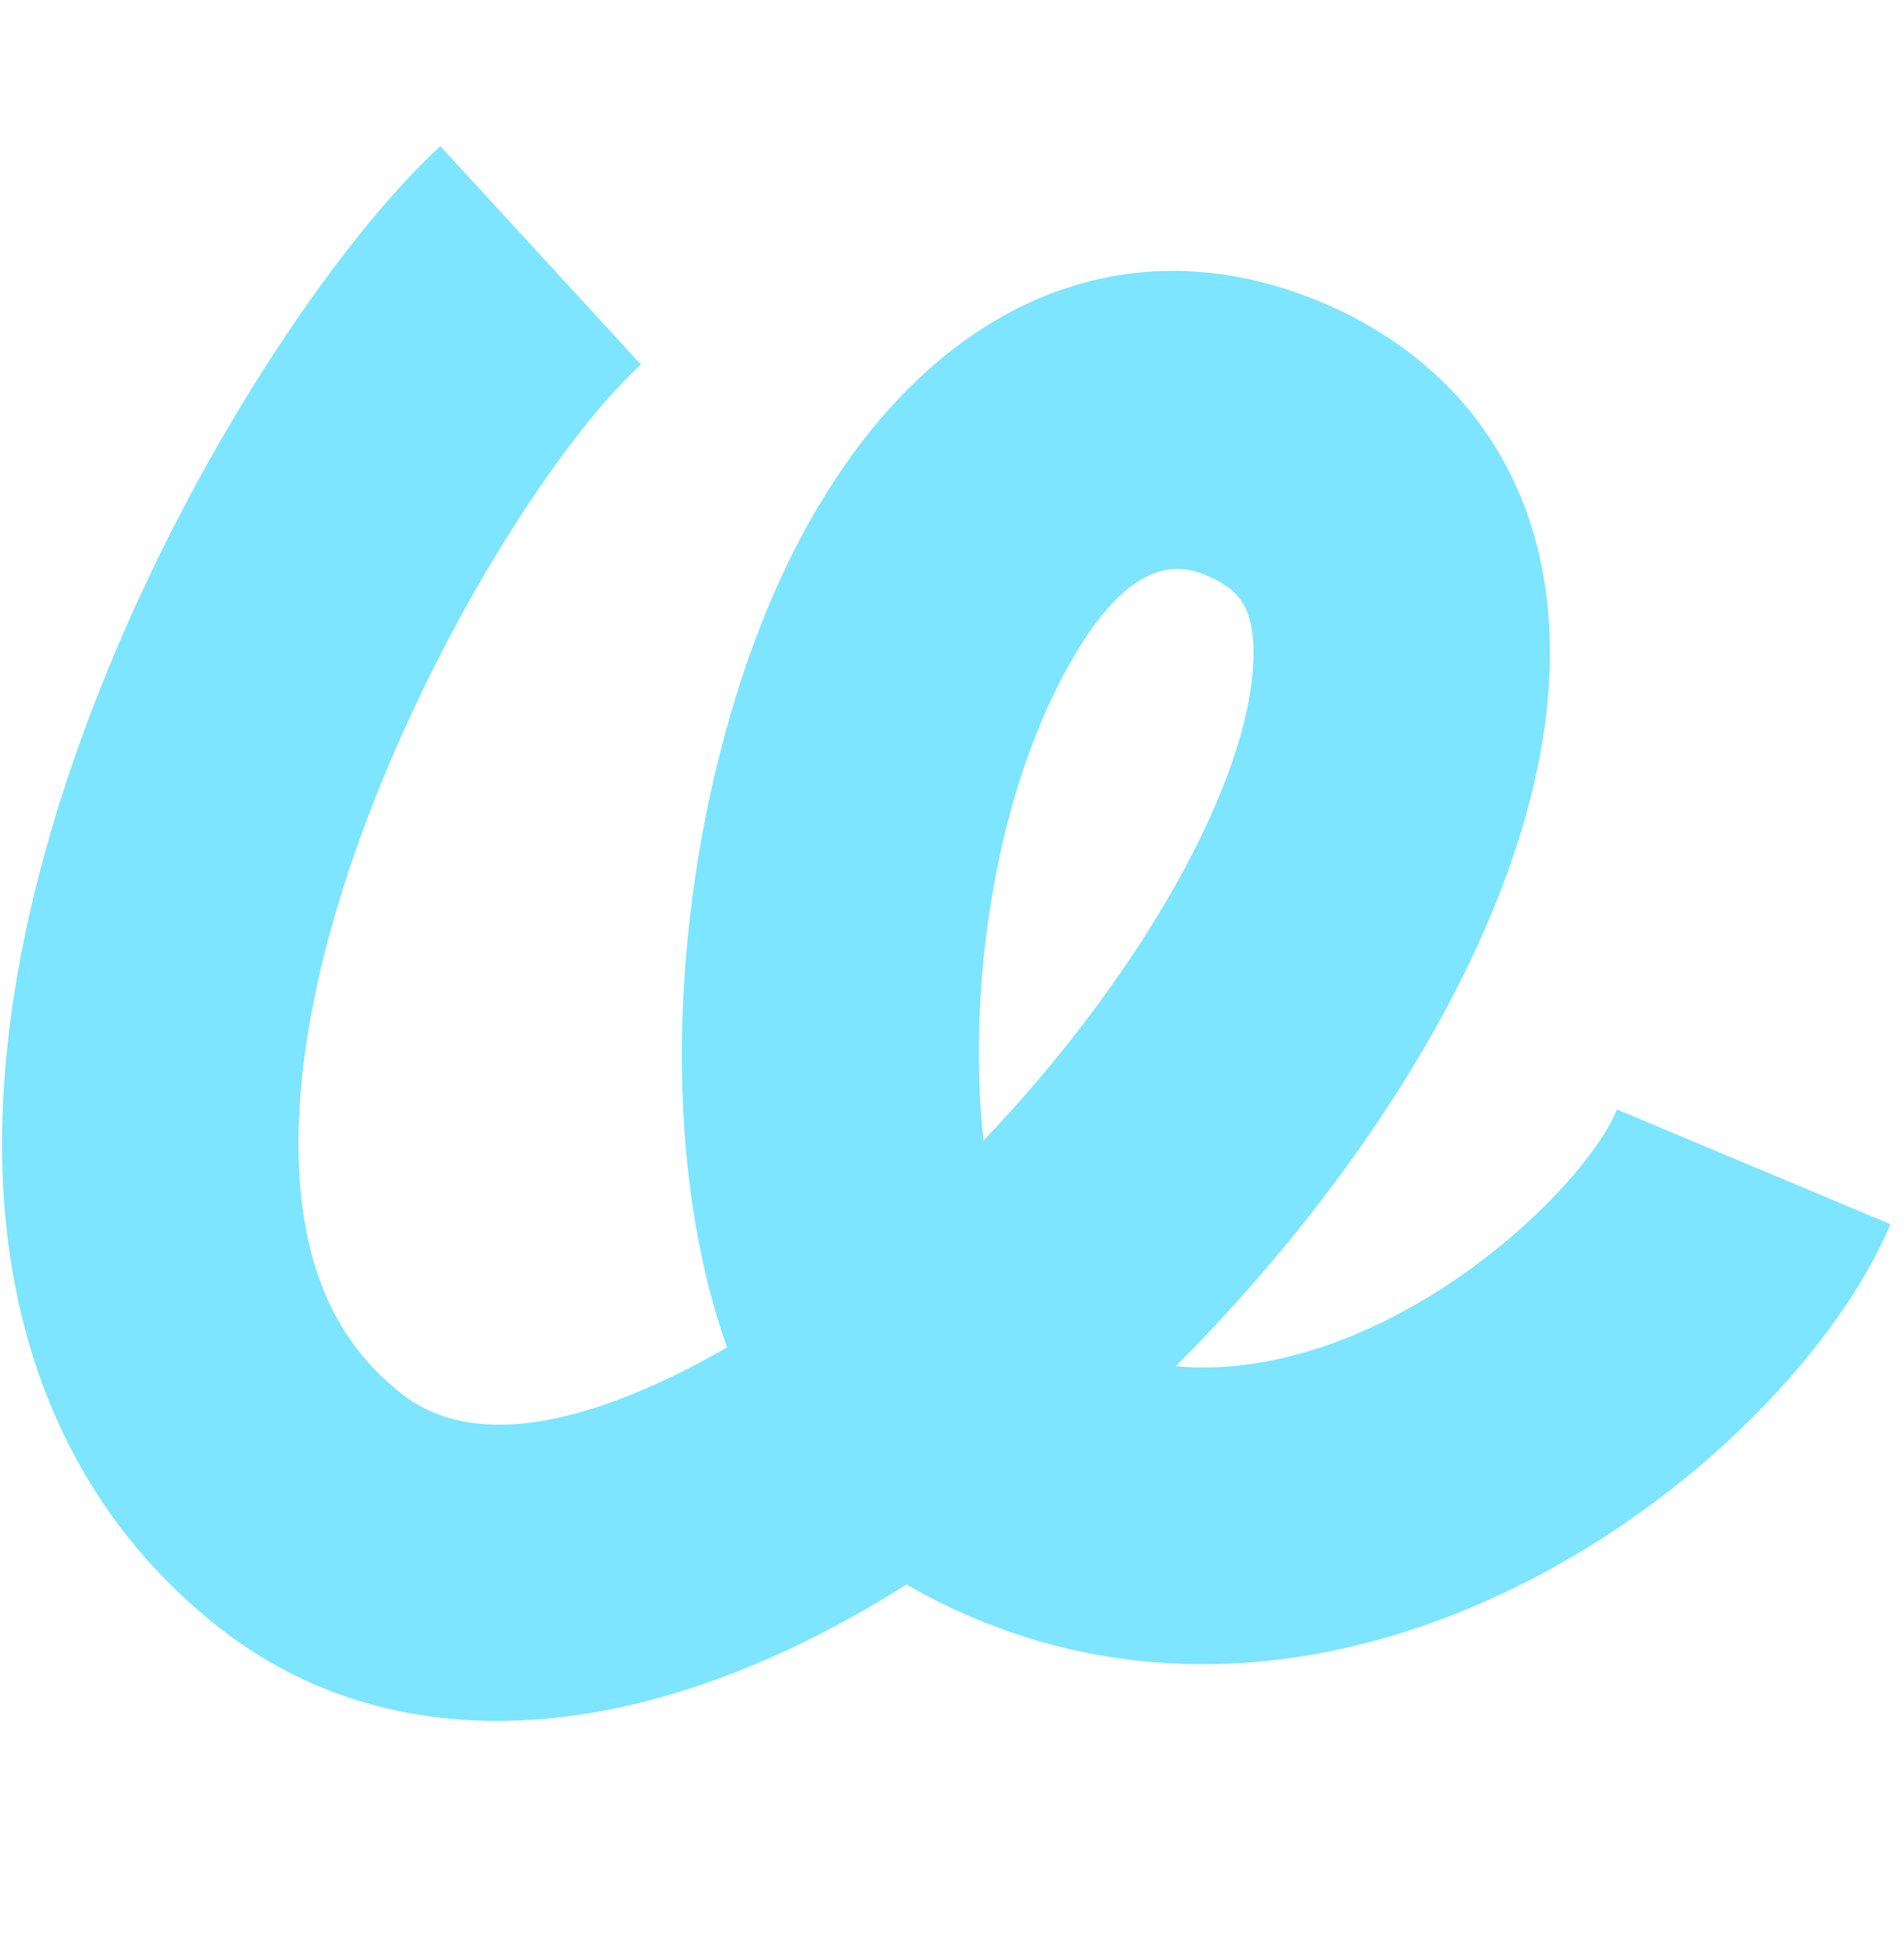 <?xml version="1.0" encoding="UTF-8"?> <svg xmlns="http://www.w3.org/2000/svg" xmlns:xlink="http://www.w3.org/1999/xlink" version="1.1" x="0px" y="0px" width="116.408px" height="119.055px" viewBox="0 0 116.408 119.055" xml:space="preserve"> <g id="Layer_1" display="none"> <g display="inline"> <g> <path fill="#7DE5FF" d="M58.493,1.991c0,6.521,0,15.822,0,20.443c19.664,0,35.604,11.365,35.604,35.551v59.08h20.402V57.319 C114.499,25.448,89.425,1.991,58.493,1.991z"></path> </g> <path fill="#D9ACE8" d="M58.493,1.991c-30.932,0-56.006,22.791-56.006,55.328v59.746h20.401v-59.08 c0-24.186,15.94-35.551,35.604-35.551C58.493,18.483,58.493,7.186,58.493,1.991z"></path> </g> </g> <g id="Layer_3" display="none"> <g display="inline"> <rect x="62.722" y="64.046" transform="matrix(0.707 -0.707 0.707 0.707 -36.097 85.275)" fill="#7DE5FF" width="44.325" height="44.327"></rect> <rect x="9.36" y="64.047" transform="matrix(0.707 0.707 -0.707 0.707 70.191 2.959)" fill="#D9ACE8" width="44.326" height="44.326"></rect> <rect x="9.36" y="10.682" transform="matrix(0.707 -0.707 0.707 0.707 -13.992 31.911)" fill="#7DE5FF" width="44.327" height="44.327"></rect> <polygon fill="#D9ACE8" points="84.887,54.865 89.549,59.528 116.229,32.846 84.887,1.502 53.541,32.846 80.225,59.528 "></polygon> </g> </g> <g id="Layer_4" display="none"> <g display="inline"> <path fill="#7DE5FF" d="M0.289,41.33L0.287,63.227c0.002,31.824,27.035,55.241,57.917,55.241 c30.884,0.003,57.917-22.753,57.917-55.24V41.332L0.289,41.33z M95.75,62.563C95.748,86.712,77.837,98.06,58.204,98.06 c-19.633-0.001-37.548-11.348-37.548-35.496v-1.541H95.75V62.563z"></path> <circle fill="#D9ACE8" cx="10.692" cy="10.993" r="10.405"></circle> </g> </g> <g id="Layer_5" display="none"> <g display="inline"> <rect x="48.213" y="1.613" transform="matrix(0.707 0.707 -0.707 0.707 59.143 -23.721)" fill="#D9ACE8" width="19.982" height="115.829"></rect> <rect x="48.213" y="1.612" transform="matrix(0.707 -0.707 0.707 0.707 -25.044 58.594)" fill="#D9ACE8" width="19.982" height="115.83"></rect> <rect x="48.213" y="1.612" fill="#7DE5FF" width="19.982" height="115.83"></rect> <rect x="0.289" y="49.537" fill="#7DE5FF" width="115.83" height="19.982"></rect> </g> </g> <g id="Layer_6"> <path fill="#7DE5FF" d="M30.388,105.181c-6.772,0-12.865-2.153-17.882-6.433C4.694,92.214,0.418,82.669,0.138,71.14 C-0.455,46.651,16.988,18.058,26.92,8.931l12.263,13.345c-7.621,7.004-21.355,30.709-20.926,48.425 c0.154,6.352,2.083,10.984,5.898,14.164l0.096,0.081c3.436,2.945,8.743,2.84,15.773-0.315c1.484-0.666,2.961-1.43,4.426-2.279 c-5.283-14.915-2.476-35.733,4.091-48.687c7.725-15.237,20.581-20.834,33.549-14.609l0.093,0.045 c8.288,4.095,12.753,11.68,12.573,21.359c-0.259,13.969-10.204,30.348-22.873,43.047c2.987,0.269,6.154-0.184,9.469-1.361 c8.703-3.093,15.879-10.438,17.513-14.333l16.713,7.01c-3.525,8.406-14.329,19.487-28.157,24.401 c-10.841,3.854-21.546,3.232-30.957-1.797c-0.352-0.188-0.696-0.384-1.034-0.589c-2.684,1.694-5.365,3.153-7.987,4.33 C41.469,103.847,35.717,105.181,30.388,105.181z M71.983,34.772c-1.817,0-4.339,1.295-7.275,7.087 c-4.212,8.309-5.501,19.444-4.58,27.855c9.557-10.012,16.368-21.974,16.509-29.592c0.06-3.214-1.116-4.094-2.441-4.754 C73.673,35.118,72.922,34.772,71.983,34.772z"></path> </g> </svg> 